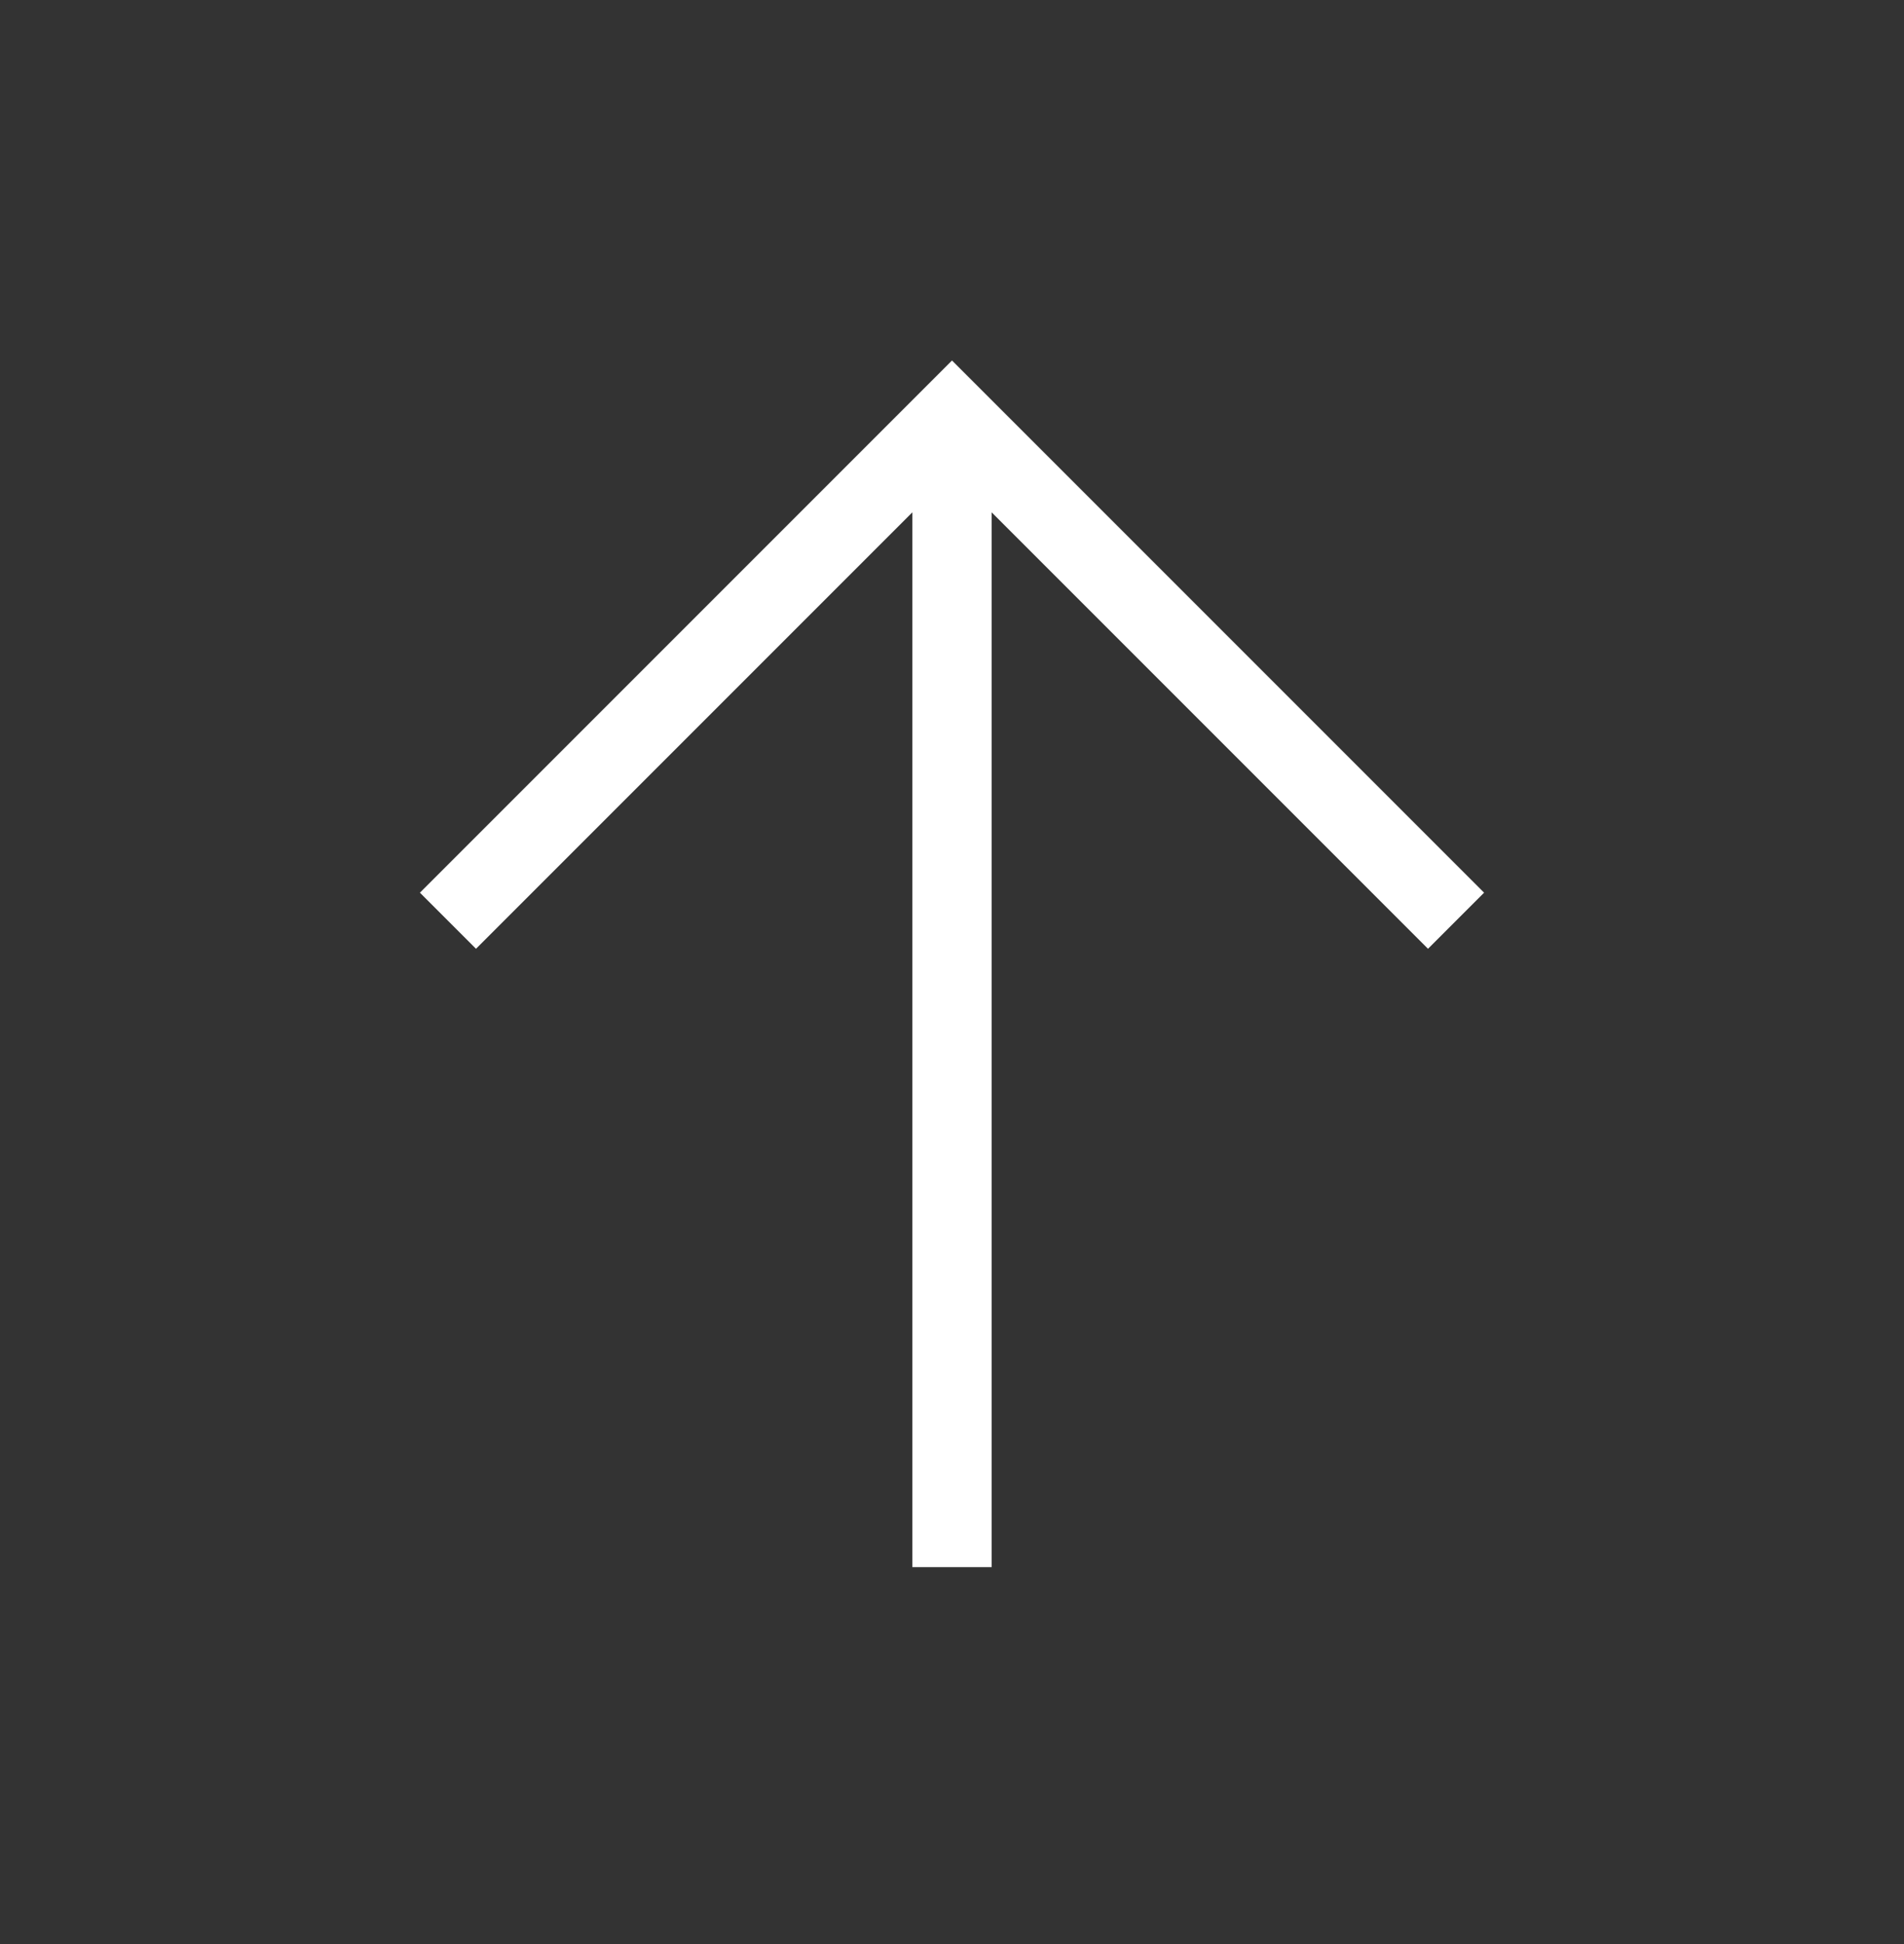 <svg width="48" height="49" viewBox="0 0 48 49" fill="none" xmlns="http://www.w3.org/2000/svg">
<rect x="0" y="0" width="48" height="49" fill="#333333" stroke="none"/>
<path d="M24 38.5V12.5M12 22.5L24 10.5L36 22.5" stroke="white" stroke-width="2" stroke-linecap="square"/>
</svg>
